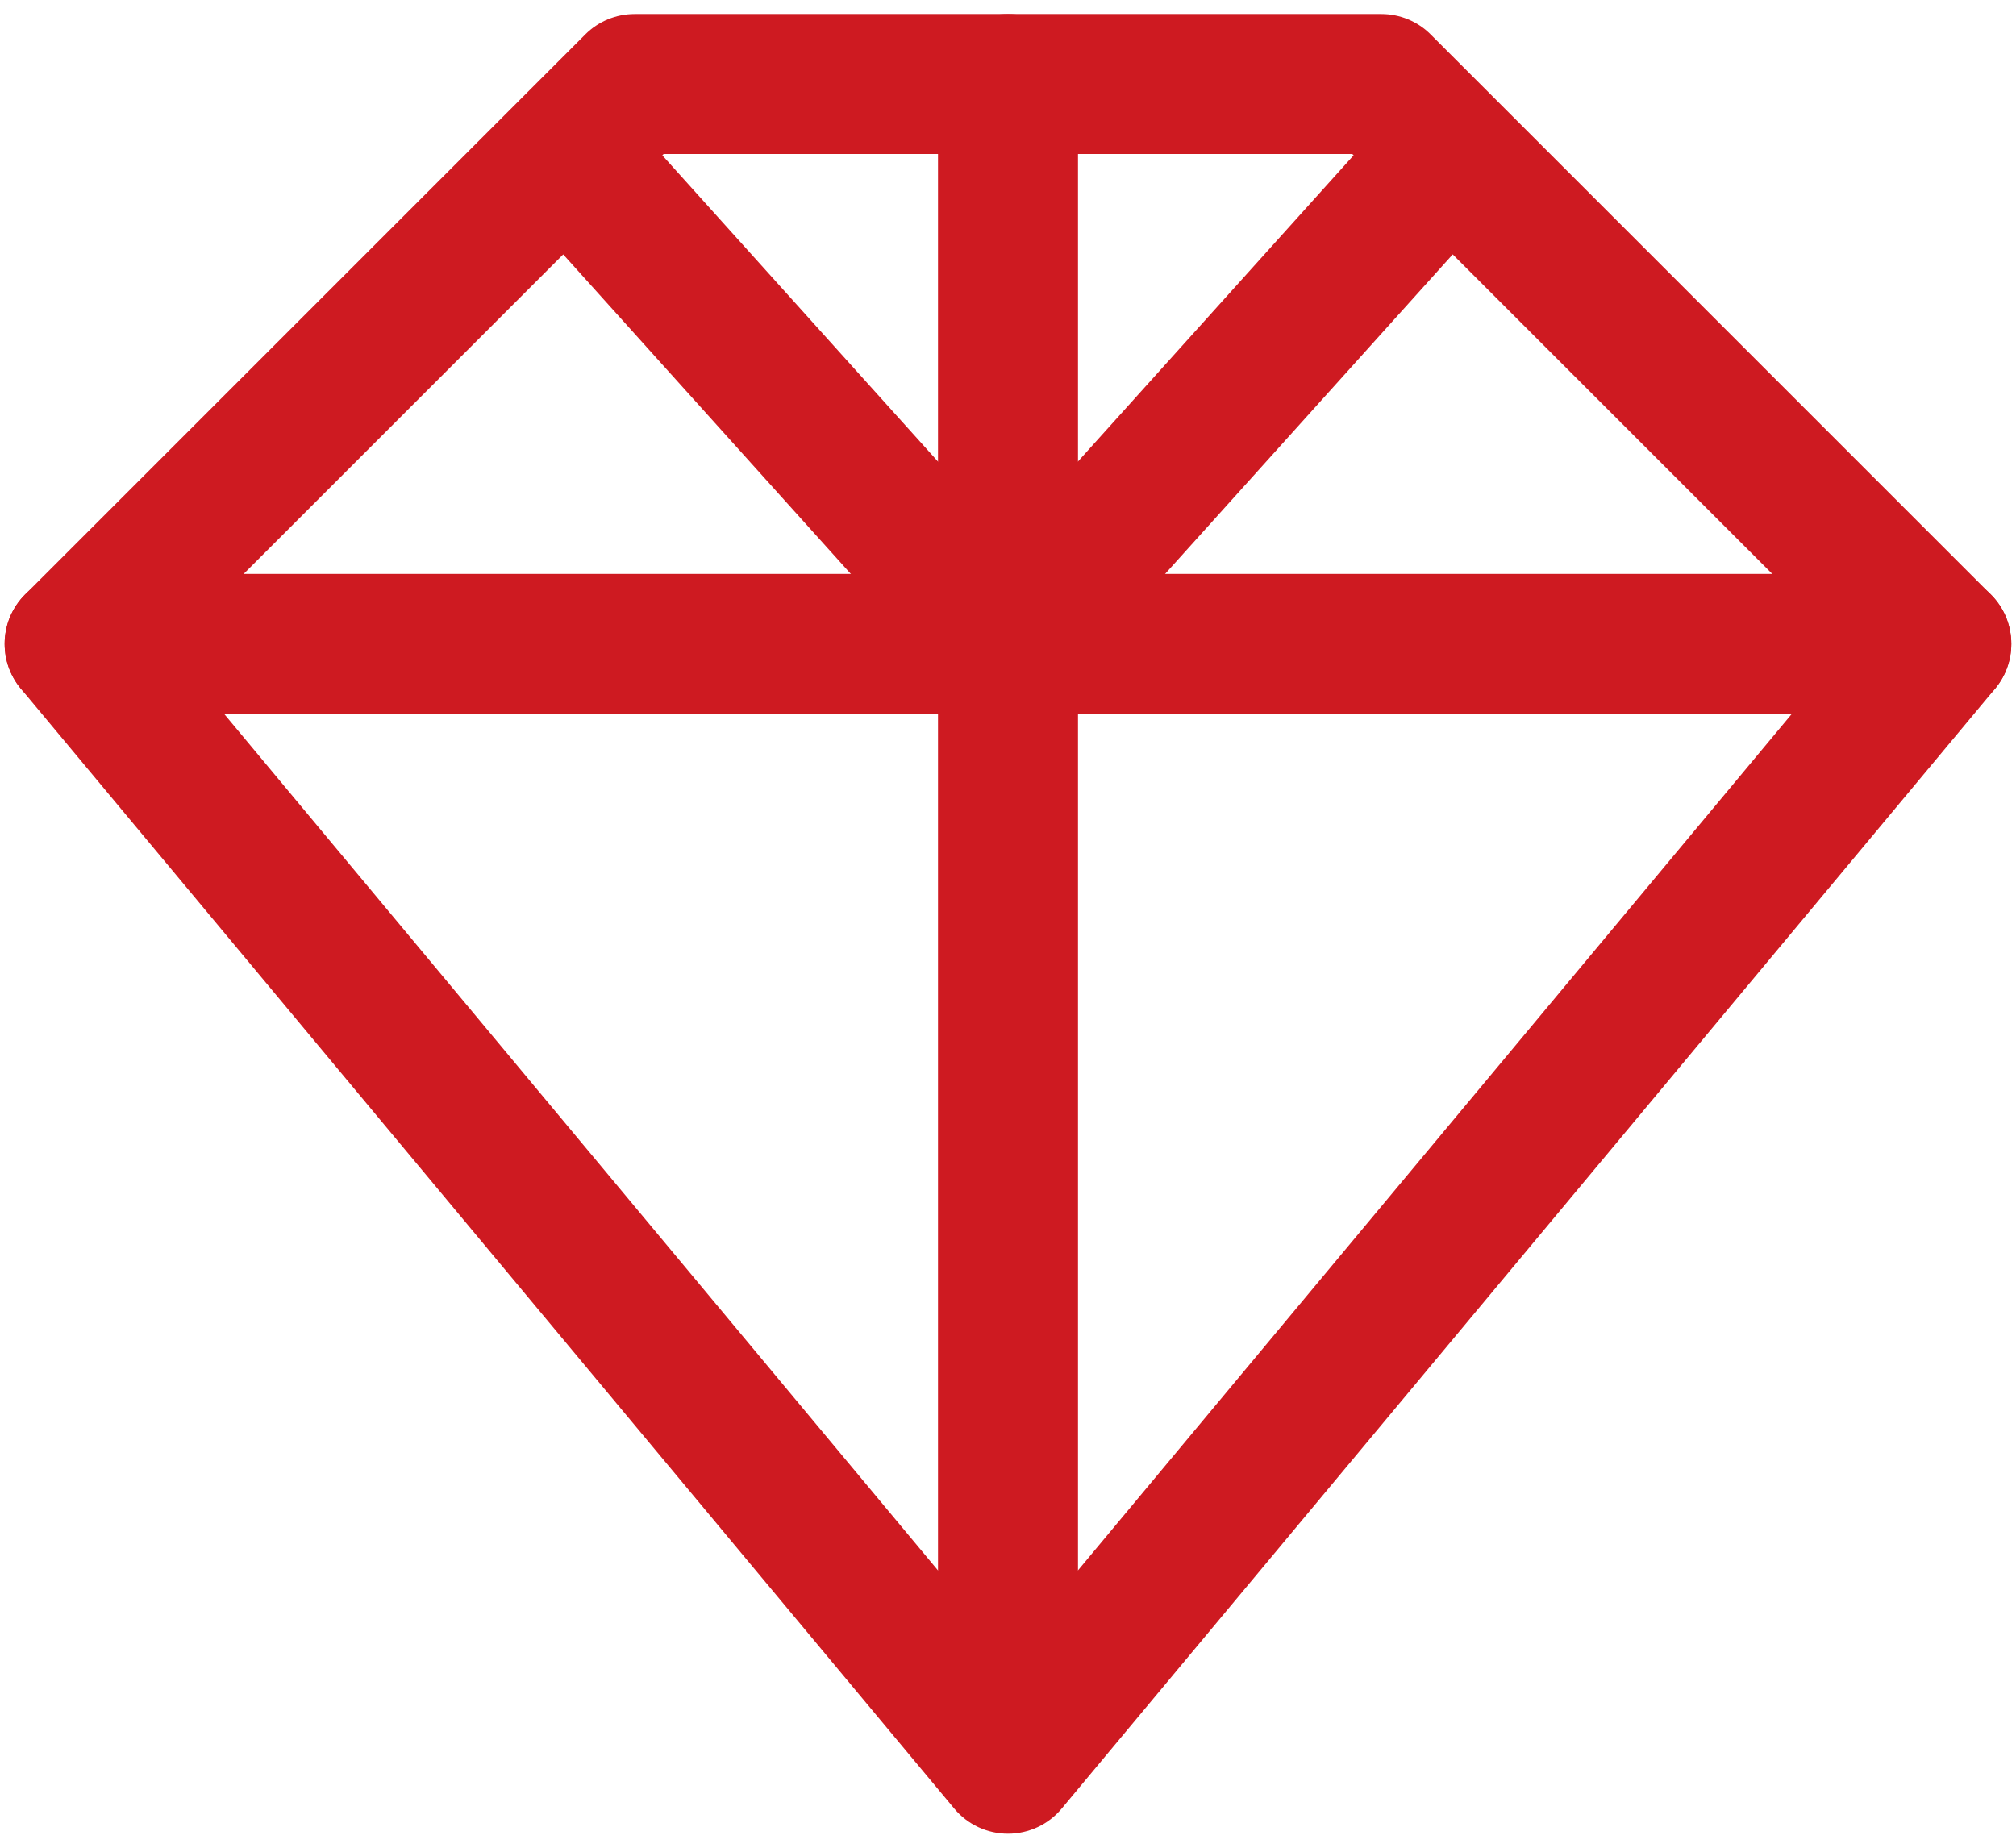 <svg width="72" height="66" viewBox="0 0 72 66" fill="none" xmlns="http://www.w3.org/2000/svg">
<path fill-rule="evenodd" clip-rule="evenodd" d="M34.079 64.6L0.746 24.6C-0.081 23.607 -0.018 22.147 0.899 21.233L20.899 1.233C21.366 0.763 22.002 0.5 22.666 0.5H49.332C49.996 0.5 50.632 0.763 51.099 1.233L71.099 21.233C72.016 22.147 72.079 23.607 71.252 24.6L37.919 64.6C37.446 65.17 36.742 65.5 35.999 65.5C35.256 65.5 34.552 65.17 34.079 64.6ZM35.999 59.093L65.949 23.153L48.296 5.5H23.702L6.049 23.153L35.999 59.093Z" fill="#CE1A21"/>
<path fill-rule="evenodd" clip-rule="evenodd" d="M69.333 20.5C70.713 20.5 71.833 21.62 71.833 23C71.833 24.38 70.713 25.5 69.333 25.5H2.666C1.286 25.5 0.166 24.38 0.166 23C0.166 21.62 1.286 20.5 2.666 20.5H69.333Z" fill="#CE1A21"/>
<path fill-rule="evenodd" clip-rule="evenodd" d="M33.5 3C33.5 1.62 34.62 0.5 36 0.5C37.38 0.5 38.5 1.62 38.5 3V61.333C38.5 62.713 37.38 63.833 36 63.833C34.62 63.833 33.5 62.713 33.5 61.333V3Z" fill="#CE1A21"/>
<path fill-rule="evenodd" clip-rule="evenodd" d="M49.142 4.66C50.062 3.637 51.645 3.553 52.672 4.477C53.695 5.397 53.778 6.98 52.855 8.007L37.855 24.673C37.382 25.2 36.708 25.5 35.998 25.5C35.288 25.5 34.615 25.2 34.142 24.673L19.142 8.007C18.218 6.98 18.302 5.397 19.325 4.477C20.352 3.553 21.935 3.637 22.855 4.66L35.998 19.263L49.142 4.66Z" fill="#CE1A21"/>
</svg>
